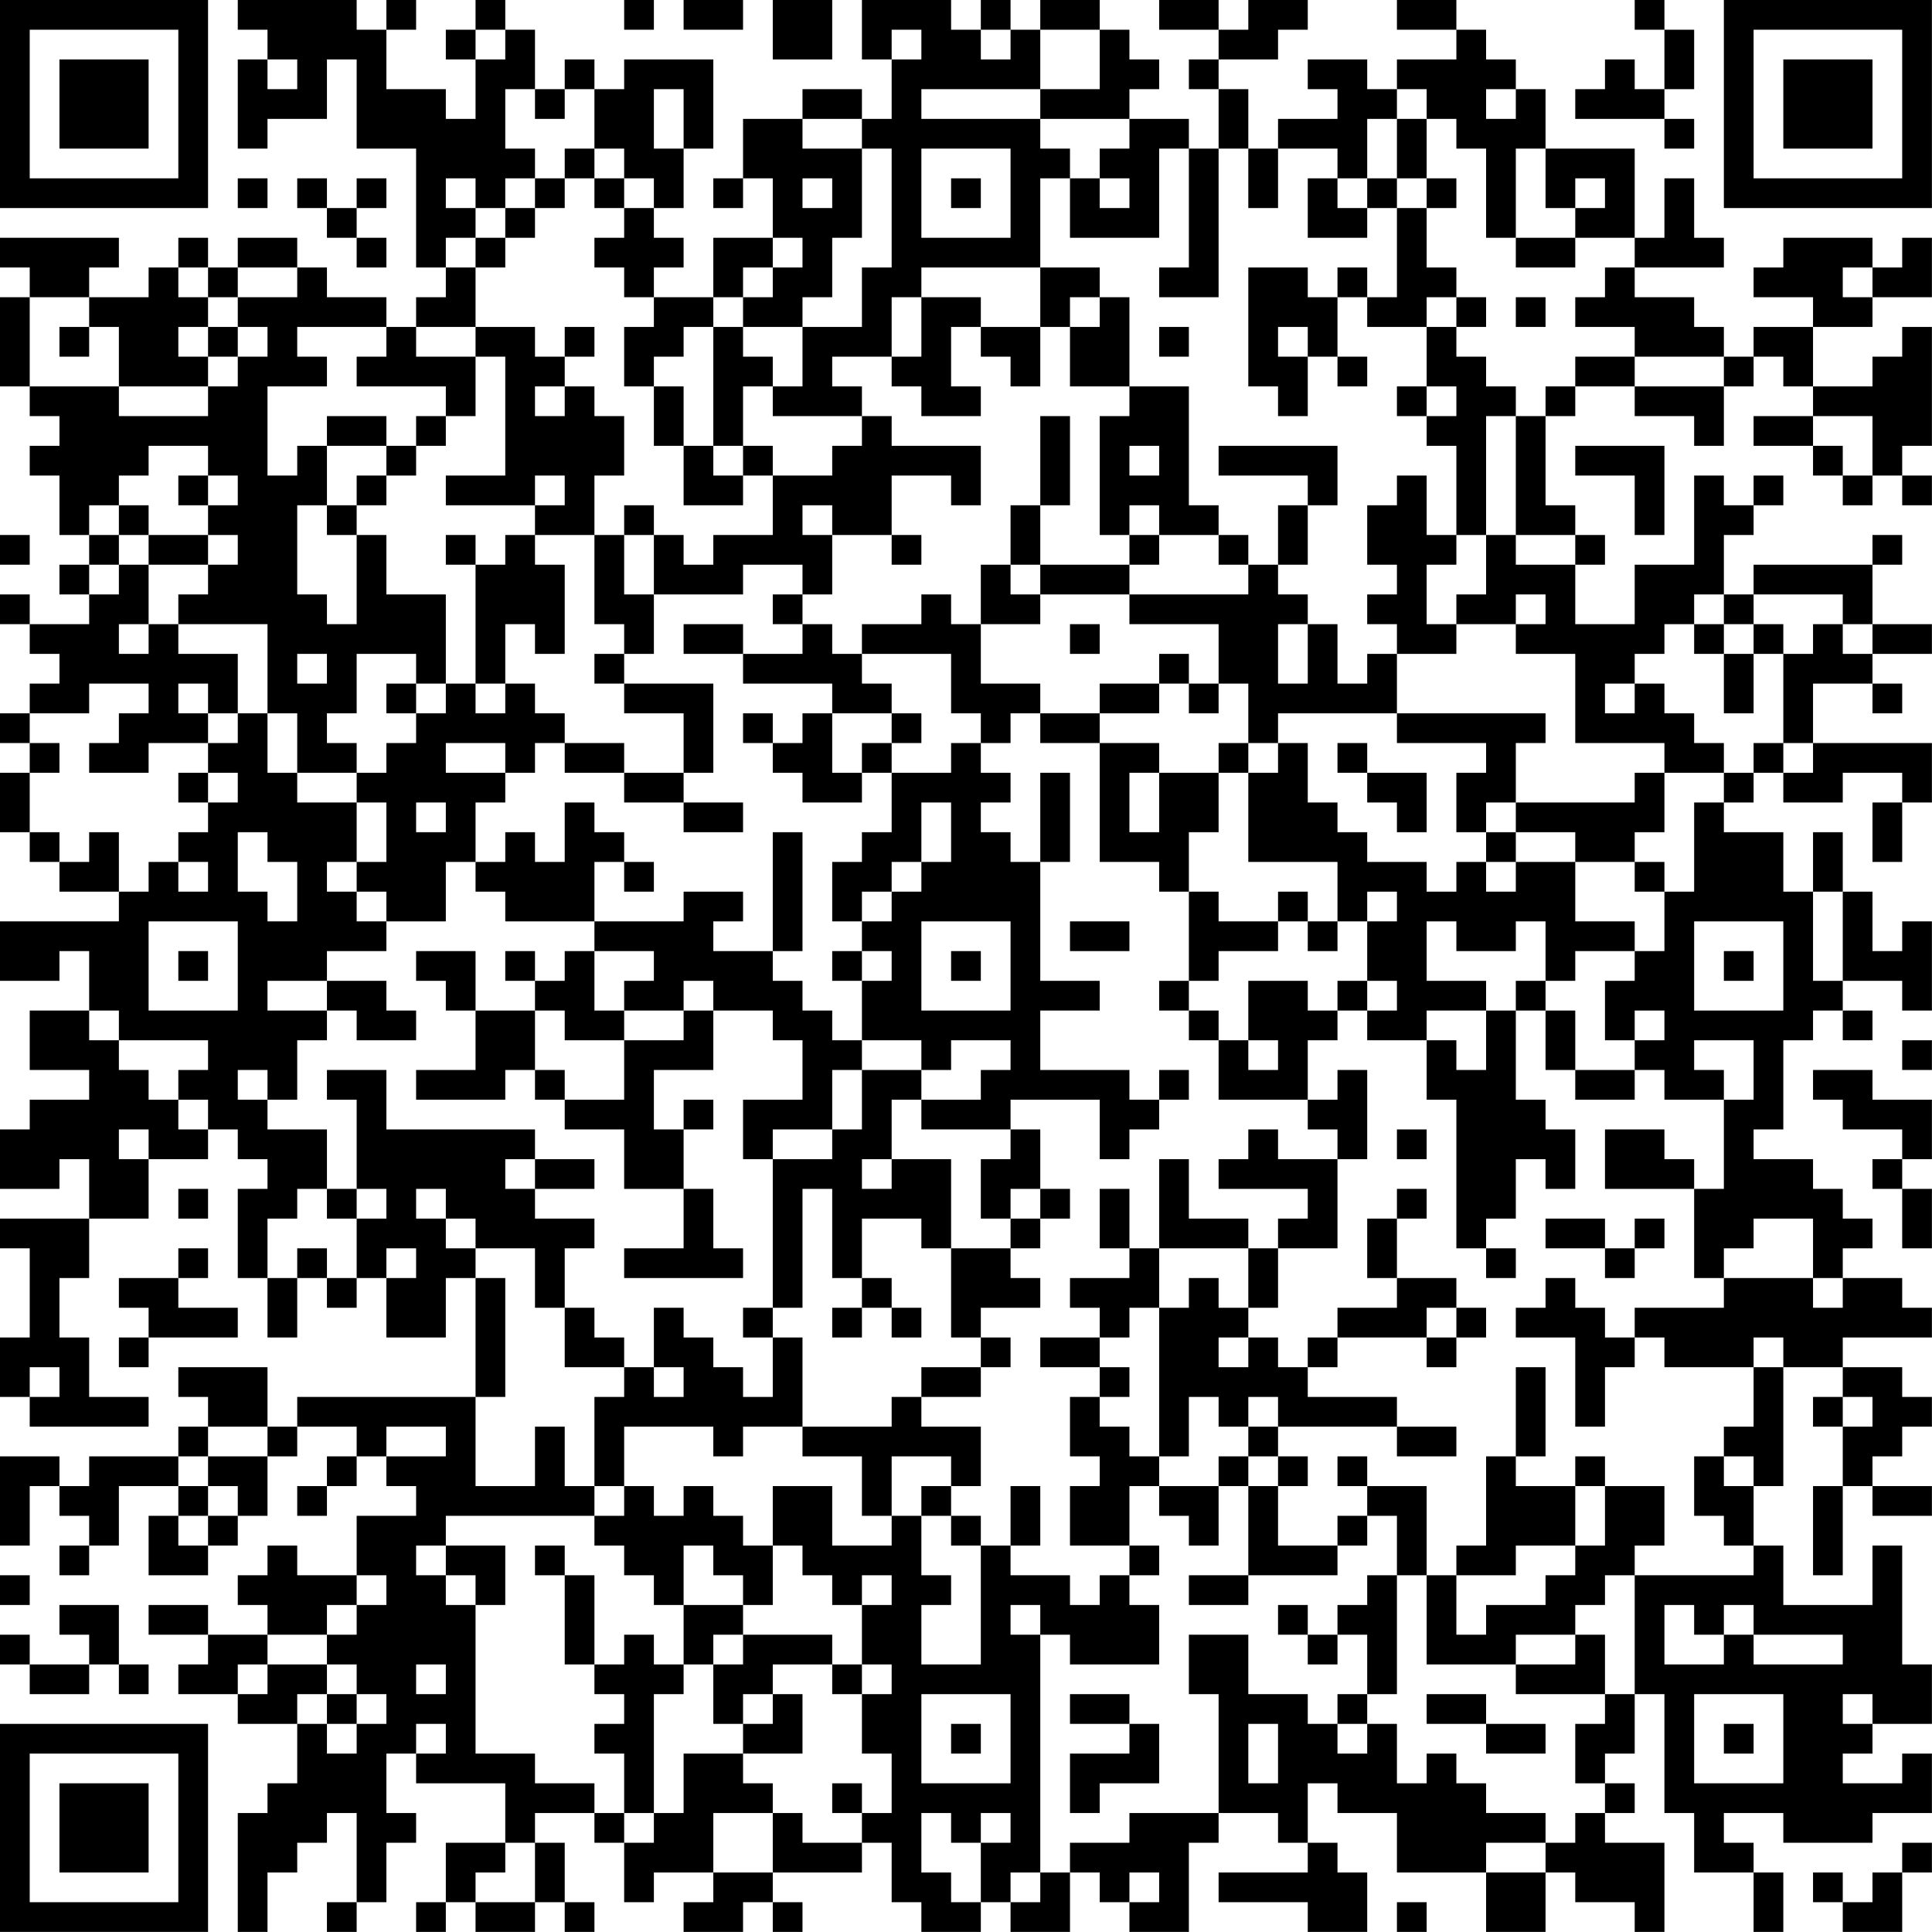 <?xml version="1.0" encoding="UTF-8"?>
<svg xmlns="http://www.w3.org/2000/svg" version="1.1" width="250" height="250" viewBox="0 0 250 250"><rect x="0" y="0" width="250" height="250" fill="#ffffff"/><g transform="scale(3.846)"><g transform="translate(0,0)"><path fill-rule="evenodd" d="M8 0L8 1L9 1L9 2L8 2L8 5L9 5L9 4L11 4L11 2L12 2L12 5L14 5L14 9L15 9L15 10L14 10L14 11L13 11L13 10L11 10L11 9L10 9L10 8L8 8L8 9L7 9L7 8L6 8L6 9L5 9L5 10L3 10L3 9L4 9L4 8L0 8L0 9L1 9L1 10L0 10L0 13L1 13L1 14L2 14L2 15L1 15L1 16L2 16L2 18L3 18L3 19L2 19L2 20L3 20L3 21L1 21L1 20L0 20L0 21L1 21L1 22L2 22L2 23L1 23L1 24L0 24L0 25L1 25L1 26L0 26L0 28L1 28L1 29L2 29L2 30L4 30L4 31L0 31L0 33L2 33L2 32L3 32L3 34L1 34L1 36L3 36L3 37L1 37L1 38L0 38L0 40L2 40L2 39L3 39L3 41L0 41L0 42L1 42L1 45L0 45L0 47L1 47L1 48L5 48L5 47L3 47L3 45L2 45L2 43L3 43L3 41L5 41L5 39L7 39L7 38L8 38L8 39L9 39L9 40L8 40L8 43L9 43L9 45L10 45L10 43L11 43L11 44L12 44L12 43L13 43L13 45L15 45L15 43L16 43L16 47L10 47L10 48L9 48L9 46L6 46L6 47L7 47L7 48L6 48L6 49L3 49L3 50L2 50L2 49L0 49L0 52L1 52L1 50L2 50L2 51L3 51L3 52L2 52L2 53L3 53L3 52L4 52L4 50L6 50L6 51L5 51L5 53L7 53L7 52L8 52L8 51L9 51L9 49L10 49L10 48L12 48L12 49L11 49L11 50L10 50L10 51L11 51L11 50L12 50L12 49L13 49L13 50L14 50L14 51L12 51L12 53L10 53L10 52L9 52L9 53L8 53L8 54L9 54L9 55L7 55L7 54L5 54L5 55L7 55L7 56L6 56L6 57L8 57L8 58L10 58L10 60L9 60L9 61L8 61L8 65L9 65L9 63L10 63L10 62L11 62L11 61L12 61L12 64L11 64L11 65L12 65L12 64L13 64L13 62L14 62L14 61L13 61L13 59L14 59L14 60L17 60L17 62L15 62L15 64L14 64L14 65L15 65L15 64L16 64L16 65L18 65L18 64L19 64L19 65L20 65L20 64L19 64L19 62L18 62L18 61L20 61L20 62L21 62L21 64L22 64L22 63L24 63L24 64L23 64L23 65L25 65L25 64L26 64L26 65L27 65L27 64L26 64L26 63L29 63L29 62L30 62L30 64L31 64L31 65L33 65L33 64L34 64L34 65L36 65L36 63L37 63L37 64L38 64L38 65L40 65L40 62L41 62L41 61L43 61L43 62L44 62L44 63L41 63L41 64L44 64L44 65L46 65L46 63L45 63L45 62L44 62L44 60L45 60L45 61L47 61L47 63L50 63L50 65L52 65L52 63L53 63L53 64L55 64L55 65L56 65L56 62L54 62L54 61L55 61L55 60L54 60L54 59L55 59L55 57L56 57L56 61L57 61L57 63L59 63L59 65L60 65L60 63L59 63L59 62L58 62L58 61L60 61L60 62L63 62L63 61L65 61L65 59L64 59L64 60L62 60L62 59L63 59L63 58L65 58L65 56L64 56L64 52L63 52L63 54L60 54L60 52L59 52L59 50L60 50L60 46L62 46L62 47L61 47L61 48L62 48L62 50L61 50L61 53L62 53L62 50L63 50L63 51L65 51L65 50L63 50L63 49L64 49L64 48L65 48L65 47L64 47L64 46L62 46L62 45L65 45L65 44L64 44L64 43L62 43L62 42L63 42L63 41L62 41L62 40L61 40L61 39L59 39L59 38L60 38L60 35L61 35L61 34L62 34L62 35L63 35L63 34L62 34L62 33L64 33L64 34L65 34L65 31L64 31L64 32L63 32L63 30L62 30L62 28L61 28L61 30L60 30L60 28L58 28L58 27L59 27L59 26L60 26L60 27L62 27L62 26L64 26L64 27L63 27L63 29L64 29L64 27L65 27L65 25L61 25L61 23L63 23L63 24L64 24L64 23L63 23L63 22L65 22L65 21L63 21L63 19L64 19L64 18L63 18L63 19L59 19L59 20L58 20L58 18L59 18L59 17L60 17L60 16L59 16L59 17L58 17L58 16L57 16L57 19L55 19L55 21L53 21L53 19L54 19L54 18L53 18L53 17L52 17L52 14L53 14L53 13L55 13L55 14L57 14L57 15L58 15L58 13L59 13L59 12L60 12L60 13L61 13L61 14L59 14L59 15L61 15L61 16L62 16L62 17L63 17L63 16L64 16L64 17L65 17L65 16L64 16L64 15L65 15L65 11L64 11L64 12L63 12L63 13L61 13L61 11L63 11L63 10L65 10L65 8L64 8L64 9L63 9L63 8L60 8L60 9L59 9L59 10L61 10L61 11L59 11L59 12L58 12L58 11L57 11L57 10L55 10L55 9L58 9L58 8L57 8L57 6L56 6L56 8L55 8L55 5L52 5L52 3L51 3L51 2L50 2L50 1L49 1L49 0L47 0L47 1L49 1L49 2L47 2L47 3L46 3L46 2L44 2L44 3L45 3L45 4L43 4L43 5L42 5L42 3L41 3L41 2L43 2L43 1L44 1L44 0L42 0L42 1L41 1L41 0L39 0L39 1L41 1L41 2L40 2L40 3L41 3L41 5L40 5L40 4L38 4L38 3L39 3L39 2L38 2L38 1L37 1L37 0L35 0L35 1L34 1L34 0L33 0L33 1L32 1L32 0L29 0L29 2L30 2L30 4L29 4L29 3L27 3L27 4L25 4L25 6L24 6L24 7L25 7L25 6L26 6L26 8L24 8L24 10L22 10L22 9L23 9L23 8L22 8L22 7L23 7L23 5L24 5L24 2L21 2L21 3L20 3L20 2L19 2L19 3L18 3L18 1L17 1L17 0L16 0L16 1L15 1L15 2L16 2L16 4L15 4L15 3L13 3L13 1L14 1L14 0L13 0L13 1L12 1L12 0ZM21 0L21 1L22 1L22 0ZM23 0L23 1L25 1L25 0ZM26 0L26 2L28 2L28 0ZM55 0L55 1L56 1L56 3L55 3L55 2L54 2L54 3L53 3L53 4L56 4L56 5L57 5L57 4L56 4L56 3L57 3L57 1L56 1L56 0ZM16 1L16 2L17 2L17 1ZM30 1L30 2L31 2L31 1ZM33 1L33 2L34 2L34 1ZM35 1L35 3L31 3L31 4L35 4L35 5L36 5L36 6L35 6L35 9L31 9L31 10L30 10L30 12L28 12L28 13L29 13L29 14L26 14L26 13L27 13L27 11L29 11L29 9L30 9L30 5L29 5L29 4L27 4L27 5L29 5L29 8L28 8L28 10L27 10L27 11L25 11L25 10L26 10L26 9L27 9L27 8L26 8L26 9L25 9L25 10L24 10L24 11L23 11L23 12L22 12L22 13L21 13L21 11L22 11L22 10L21 10L21 9L20 9L20 8L21 8L21 7L22 7L22 6L21 6L21 5L20 5L20 3L19 3L19 4L18 4L18 3L17 3L17 5L18 5L18 6L17 6L17 7L16 7L16 6L15 6L15 7L16 7L16 8L15 8L15 9L16 9L16 11L14 11L14 12L16 12L16 14L15 14L15 13L12 13L12 12L13 12L13 11L10 11L10 12L11 12L11 13L9 13L9 16L10 16L10 15L11 15L11 17L10 17L10 20L11 20L11 21L12 21L12 18L13 18L13 20L15 20L15 23L14 23L14 22L12 22L12 24L11 24L11 25L12 25L12 26L10 26L10 24L9 24L9 21L6 21L6 20L7 20L7 19L8 19L8 18L7 18L7 17L8 17L8 16L7 16L7 15L5 15L5 16L4 16L4 17L3 17L3 18L4 18L4 19L3 19L3 20L4 20L4 19L5 19L5 21L4 21L4 22L5 22L5 21L6 21L6 22L8 22L8 24L7 24L7 23L6 23L6 24L7 24L7 25L5 25L5 26L3 26L3 25L4 25L4 24L5 24L5 23L3 23L3 24L1 24L1 25L2 25L2 26L1 26L1 28L2 28L2 29L3 29L3 28L4 28L4 30L5 30L5 29L6 29L6 30L7 30L7 29L6 29L6 28L7 28L7 27L8 27L8 26L7 26L7 25L8 25L8 24L9 24L9 26L10 26L10 27L12 27L12 29L11 29L11 30L12 30L12 31L13 31L13 32L11 32L11 33L9 33L9 34L11 34L11 35L10 35L10 37L9 37L9 36L8 36L8 37L9 37L9 38L11 38L11 40L10 40L10 41L9 41L9 43L10 43L10 42L11 42L11 43L12 43L12 41L13 41L13 40L12 40L12 37L11 37L11 36L13 36L13 38L18 38L18 39L17 39L17 40L18 40L18 41L20 41L20 42L19 42L19 44L18 44L18 42L16 42L16 41L15 41L15 40L14 40L14 41L15 41L15 42L16 42L16 43L17 43L17 47L16 47L16 50L18 50L18 48L19 48L19 50L20 50L20 51L15 51L15 52L14 52L14 53L15 53L15 54L16 54L16 59L18 59L18 60L20 60L20 61L21 61L21 62L22 62L22 61L23 61L23 59L25 59L25 60L26 60L26 61L24 61L24 63L26 63L26 61L27 61L27 62L29 62L29 61L30 61L30 59L29 59L29 57L30 57L30 56L29 56L29 54L30 54L30 53L29 53L29 54L28 54L28 53L27 53L27 52L26 52L26 50L28 50L28 52L30 52L30 51L31 51L31 53L32 53L32 54L31 54L31 56L33 56L33 52L34 52L34 53L36 53L36 54L37 54L37 53L38 53L38 54L39 54L39 56L36 56L36 55L35 55L35 54L34 54L34 55L35 55L35 63L34 63L34 64L35 64L35 63L36 63L36 62L38 62L38 61L41 61L41 57L40 57L40 55L42 55L42 57L44 57L44 58L45 58L45 59L46 59L46 58L47 58L47 60L48 60L48 59L49 59L49 60L50 60L50 61L52 61L52 62L50 62L50 63L52 63L52 62L53 62L53 61L54 61L54 60L53 60L53 58L54 58L54 57L55 57L55 53L59 53L59 52L58 52L58 51L57 51L57 49L58 49L58 50L59 50L59 49L58 49L58 48L59 48L59 46L60 46L60 45L59 45L59 46L56 46L56 45L55 45L55 44L58 44L58 43L61 43L61 44L62 44L62 43L61 43L61 41L59 41L59 42L58 42L58 43L57 43L57 40L58 40L58 37L59 37L59 35L57 35L57 36L58 36L58 37L56 37L56 36L55 36L55 35L56 35L56 34L55 34L55 35L54 35L54 33L55 33L55 32L56 32L56 30L57 30L57 27L58 27L58 26L59 26L59 25L60 25L60 26L61 26L61 25L60 25L60 22L61 22L61 21L62 21L62 22L63 22L63 21L62 21L62 20L59 20L59 21L58 21L58 20L57 20L57 21L56 21L56 22L55 22L55 23L54 23L54 24L55 24L55 23L56 23L56 24L57 24L57 25L58 25L58 26L56 26L56 25L53 25L53 22L51 22L51 21L52 21L52 20L51 20L51 21L49 21L49 20L50 20L50 18L51 18L51 19L53 19L53 18L51 18L51 14L52 14L52 13L53 13L53 12L55 12L55 13L58 13L58 12L55 12L55 11L53 11L53 10L54 10L54 9L55 9L55 8L53 8L53 7L54 7L54 6L53 6L53 7L52 7L52 5L51 5L51 8L50 8L50 5L49 5L49 4L48 4L48 3L47 3L47 4L46 4L46 6L45 6L45 5L43 5L43 7L42 7L42 5L41 5L41 10L39 10L39 9L40 9L40 5L39 5L39 8L36 8L36 6L37 6L37 7L38 7L38 6L37 6L37 5L38 5L38 4L35 4L35 3L37 3L37 1ZM9 2L9 3L10 3L10 2ZM22 3L22 5L23 5L23 3ZM50 3L50 4L51 4L51 3ZM47 4L47 6L46 6L46 7L45 7L45 6L44 6L44 8L46 8L46 7L47 7L47 10L46 10L46 9L45 9L45 10L44 10L44 9L42 9L42 13L43 13L43 14L44 14L44 12L45 12L45 13L46 13L46 12L45 12L45 10L46 10L46 11L48 11L48 13L47 13L47 14L48 14L48 15L49 15L49 18L48 18L48 16L47 16L47 17L46 17L46 19L47 19L47 20L46 20L46 21L47 21L47 22L46 22L46 23L45 23L45 21L44 21L44 20L43 20L43 19L44 19L44 17L45 17L45 15L41 15L41 16L44 16L44 17L43 17L43 19L42 19L42 18L41 18L41 17L40 17L40 13L38 13L38 10L37 10L37 9L35 9L35 11L33 11L33 10L31 10L31 12L30 12L30 13L31 13L31 14L33 14L33 13L32 13L32 11L33 11L33 12L34 12L34 13L35 13L35 11L36 11L36 13L38 13L38 14L37 14L37 18L38 18L38 19L35 19L35 17L36 17L36 14L35 14L35 17L34 17L34 19L33 19L33 21L32 21L32 20L31 20L31 21L29 21L29 22L28 22L28 21L27 21L27 20L28 20L28 18L30 18L30 19L31 19L31 18L30 18L30 16L32 16L32 17L33 17L33 15L30 15L30 14L29 14L29 15L28 15L28 16L26 16L26 15L25 15L25 13L26 13L26 12L25 12L25 11L24 11L24 15L23 15L23 13L22 13L22 15L23 15L23 17L25 17L25 16L26 16L26 18L24 18L24 19L23 19L23 18L22 18L22 17L21 17L21 18L20 18L20 16L21 16L21 14L20 14L20 13L19 13L19 12L20 12L20 11L19 11L19 12L18 12L18 11L16 11L16 12L17 12L17 16L15 16L15 17L18 17L18 18L17 18L17 19L16 19L16 18L15 18L15 19L16 19L16 23L15 23L15 24L14 24L14 23L13 23L13 24L14 24L14 25L13 25L13 26L12 26L12 27L13 27L13 29L12 29L12 30L13 30L13 31L15 31L15 29L16 29L16 30L17 30L17 31L20 31L20 32L19 32L19 33L18 33L18 32L17 32L17 33L18 33L18 34L16 34L16 32L14 32L14 33L15 33L15 34L16 34L16 36L14 36L14 37L17 37L17 36L18 36L18 37L19 37L19 38L21 38L21 40L23 40L23 42L21 42L21 43L25 43L25 42L24 42L24 40L23 40L23 38L24 38L24 37L23 37L23 38L22 38L22 36L24 36L24 34L26 34L26 35L27 35L27 37L25 37L25 39L26 39L26 44L25 44L25 45L26 45L26 47L25 47L25 46L24 46L24 45L23 45L23 44L22 44L22 46L21 46L21 45L20 45L20 44L19 44L19 46L21 46L21 47L20 47L20 50L21 50L21 51L20 51L20 52L21 52L21 53L22 53L22 54L23 54L23 56L22 56L22 55L21 55L21 56L20 56L20 53L19 53L19 52L18 52L18 53L19 53L19 56L20 56L20 57L21 57L21 58L20 58L20 59L21 59L21 61L22 61L22 57L23 57L23 56L24 56L24 58L25 58L25 59L27 59L27 57L26 57L26 56L28 56L28 57L29 57L29 56L28 56L28 55L25 55L25 54L26 54L26 52L25 52L25 51L24 51L24 50L23 50L23 51L22 51L22 50L21 50L21 48L24 48L24 49L25 49L25 48L27 48L27 49L29 49L29 51L30 51L30 49L32 49L32 50L31 50L31 51L32 51L32 52L33 52L33 51L32 51L32 50L33 50L33 48L31 48L31 47L33 47L33 46L34 46L34 45L33 45L33 44L35 44L35 43L34 43L34 42L35 42L35 41L36 41L36 40L35 40L35 38L34 38L34 37L37 37L37 39L38 39L38 38L39 38L39 37L40 37L40 36L39 36L39 37L38 37L38 36L35 36L35 34L37 34L37 33L35 33L35 29L36 29L36 26L35 26L35 29L34 29L34 28L33 28L33 27L34 27L34 26L33 26L33 25L34 25L34 24L35 24L35 25L37 25L37 29L39 29L39 30L40 30L40 33L39 33L39 34L40 34L40 35L41 35L41 37L44 37L44 38L45 38L45 39L43 39L43 38L42 38L42 39L41 39L41 40L44 40L44 41L43 41L43 42L42 42L42 41L40 41L40 39L39 39L39 42L38 42L38 40L37 40L37 42L38 42L38 43L36 43L36 44L37 44L37 45L35 45L35 46L37 46L37 47L36 47L36 49L37 49L37 50L36 50L36 52L38 52L38 53L39 53L39 52L38 52L38 50L39 50L39 51L40 51L40 52L41 52L41 50L42 50L42 53L40 53L40 54L42 54L42 53L45 53L45 52L46 52L46 51L47 51L47 53L46 53L46 54L45 54L45 55L44 55L44 54L43 54L43 55L44 55L44 56L45 56L45 55L46 55L46 57L45 57L45 58L46 58L46 57L47 57L47 53L48 53L48 56L51 56L51 57L54 57L54 55L53 55L53 54L54 54L54 53L55 53L55 52L56 52L56 50L54 50L54 49L53 49L53 50L51 50L51 49L52 49L52 46L51 46L51 49L50 49L50 52L49 52L49 53L48 53L48 50L46 50L46 49L45 49L45 50L46 50L46 51L45 51L45 52L43 52L43 50L44 50L44 49L43 49L43 48L47 48L47 49L49 49L49 48L47 48L47 47L44 47L44 46L45 46L45 45L48 45L48 46L49 46L49 45L50 45L50 44L49 44L49 43L47 43L47 41L48 41L48 40L47 40L47 41L46 41L46 43L47 43L47 44L45 44L45 45L44 45L44 46L43 46L43 45L42 45L42 44L43 44L43 42L45 42L45 39L46 39L46 36L45 36L45 37L44 37L44 35L45 35L45 34L46 34L46 35L48 35L48 37L49 37L49 42L50 42L50 43L51 43L51 42L50 42L50 41L51 41L51 39L52 39L52 40L53 40L53 38L52 38L52 37L51 37L51 34L52 34L52 36L53 36L53 37L55 37L55 36L53 36L53 34L52 34L52 33L53 33L53 32L55 32L55 31L53 31L53 29L55 29L55 30L56 30L56 29L55 29L55 28L56 28L56 26L55 26L55 27L51 27L51 25L52 25L52 24L47 24L47 22L49 22L49 21L48 21L48 19L49 19L49 18L50 18L50 14L51 14L51 13L50 13L50 12L49 12L49 11L50 11L50 10L49 10L49 9L48 9L48 7L49 7L49 6L48 6L48 4ZM19 5L19 6L18 6L18 7L17 7L17 8L16 8L16 9L17 9L17 8L18 8L18 7L19 7L19 6L20 6L20 7L21 7L21 6L20 6L20 5ZM31 5L31 8L34 8L34 5ZM8 6L8 7L9 7L9 6ZM10 6L10 7L11 7L11 8L12 8L12 9L13 9L13 8L12 8L12 7L13 7L13 6L12 6L12 7L11 7L11 6ZM27 6L27 7L28 7L28 6ZM32 6L32 7L33 7L33 6ZM47 6L47 7L48 7L48 6ZM51 8L51 9L53 9L53 8ZM6 9L6 10L7 10L7 11L6 11L6 12L7 12L7 13L4 13L4 11L3 11L3 10L1 10L1 13L4 13L4 14L7 14L7 13L8 13L8 12L9 12L9 11L8 11L8 10L10 10L10 9L8 9L8 10L7 10L7 9ZM62 9L62 10L63 10L63 9ZM36 10L36 11L37 11L37 10ZM48 10L48 11L49 11L49 10ZM51 10L51 11L52 11L52 10ZM2 11L2 12L3 12L3 11ZM7 11L7 12L8 12L8 11ZM39 11L39 12L40 12L40 11ZM43 11L43 12L44 12L44 11ZM18 13L18 14L19 14L19 13ZM48 13L48 14L49 14L49 13ZM11 14L11 15L13 15L13 16L12 16L12 17L11 17L11 18L12 18L12 17L13 17L13 16L14 16L14 15L15 15L15 14L14 14L14 15L13 15L13 14ZM61 14L61 15L62 15L62 16L63 16L63 14ZM24 15L24 16L25 16L25 15ZM38 15L38 16L39 16L39 15ZM53 15L53 16L55 16L55 18L56 18L56 15ZM6 16L6 17L7 17L7 16ZM18 16L18 17L19 17L19 16ZM4 17L4 18L5 18L5 19L7 19L7 18L5 18L5 17ZM27 17L27 18L28 18L28 17ZM38 17L38 18L39 18L39 19L38 19L38 20L35 20L35 19L34 19L34 20L35 20L35 21L33 21L33 23L35 23L35 24L37 24L37 25L39 25L39 26L38 26L38 28L39 28L39 26L41 26L41 28L40 28L40 30L41 30L41 31L43 31L43 32L41 32L41 33L40 33L40 34L41 34L41 35L42 35L42 36L43 36L43 35L42 35L42 33L44 33L44 34L45 34L45 33L46 33L46 34L47 34L47 33L46 33L46 31L47 31L47 30L46 30L46 31L45 31L45 29L42 29L42 26L43 26L43 25L44 25L44 27L45 27L45 28L46 28L46 29L48 29L48 30L49 30L49 29L50 29L50 30L51 30L51 29L53 29L53 28L51 28L51 27L50 27L50 28L49 28L49 26L50 26L50 25L47 25L47 24L43 24L43 25L42 25L42 23L41 23L41 21L38 21L38 20L42 20L42 19L41 19L41 18L39 18L39 17ZM0 18L0 19L1 19L1 18ZM18 18L18 19L19 19L19 22L18 22L18 21L17 21L17 23L16 23L16 24L17 24L17 23L18 23L18 24L19 24L19 25L18 25L18 26L17 26L17 25L15 25L15 26L17 26L17 27L16 27L16 29L17 29L17 28L18 28L18 29L19 29L19 27L20 27L20 28L21 28L21 29L20 29L20 31L23 31L23 30L25 30L25 31L24 31L24 32L26 32L26 33L27 33L27 34L28 34L28 35L29 35L29 36L28 36L28 38L26 38L26 39L28 39L28 38L29 38L29 36L31 36L31 37L30 37L30 39L29 39L29 40L30 40L30 39L32 39L32 42L31 42L31 41L29 41L29 43L28 43L28 40L27 40L27 44L26 44L26 45L27 45L27 48L30 48L30 47L31 47L31 46L33 46L33 45L32 45L32 42L34 42L34 41L35 41L35 40L34 40L34 41L33 41L33 39L34 39L34 38L31 38L31 37L33 37L33 36L34 36L34 35L32 35L32 36L31 36L31 35L29 35L29 33L30 33L30 32L29 32L29 31L30 31L30 30L31 30L31 29L32 29L32 27L31 27L31 29L30 29L30 30L29 30L29 31L28 31L28 29L29 29L29 28L30 28L30 26L32 26L32 25L33 25L33 24L32 24L32 22L29 22L29 23L30 23L30 24L28 24L28 23L25 23L25 22L27 22L27 21L26 21L26 20L27 20L27 19L25 19L25 20L22 20L22 18L21 18L21 20L22 20L22 22L21 22L21 21L20 21L20 18ZM23 21L23 22L25 22L25 21ZM36 21L36 22L37 22L37 21ZM43 21L43 23L44 23L44 21ZM57 21L57 22L58 22L58 24L59 24L59 22L60 22L60 21L59 21L59 22L58 22L58 21ZM10 22L10 23L11 23L11 22ZM20 22L20 23L21 23L21 24L23 24L23 26L21 26L21 25L19 25L19 26L21 26L21 27L23 27L23 28L25 28L25 27L23 27L23 26L24 26L24 23L21 23L21 22ZM39 22L39 23L37 23L37 24L39 24L39 23L40 23L40 24L41 24L41 23L40 23L40 22ZM25 24L25 25L26 25L26 26L27 26L27 27L29 27L29 26L30 26L30 25L31 25L31 24L30 24L30 25L29 25L29 26L28 26L28 24L27 24L27 25L26 25L26 24ZM41 25L41 26L42 26L42 25ZM45 25L45 26L46 26L46 27L47 27L47 28L48 28L48 26L46 26L46 25ZM6 26L6 27L7 27L7 26ZM14 27L14 28L15 28L15 27ZM8 28L8 30L9 30L9 31L10 31L10 29L9 29L9 28ZM26 28L26 32L27 32L27 28ZM50 28L50 29L51 29L51 28ZM21 29L21 30L22 30L22 29ZM43 30L43 31L44 31L44 32L45 32L45 31L44 31L44 30ZM61 30L61 33L62 33L62 30ZM5 31L5 34L8 34L8 31ZM31 31L31 34L34 34L34 31ZM36 31L36 32L38 32L38 31ZM48 31L48 33L50 33L50 34L48 34L48 35L49 35L49 36L50 36L50 34L51 34L51 33L52 33L52 31L51 31L51 32L49 32L49 31ZM57 31L57 34L60 34L60 31ZM6 32L6 33L7 33L7 32ZM20 32L20 34L21 34L21 35L19 35L19 34L18 34L18 36L19 36L19 37L21 37L21 35L23 35L23 34L24 34L24 33L23 33L23 34L21 34L21 33L22 33L22 32ZM28 32L28 33L29 33L29 32ZM32 32L32 33L33 33L33 32ZM58 32L58 33L59 33L59 32ZM11 33L11 34L12 34L12 35L14 35L14 34L13 34L13 33ZM3 34L3 35L4 35L4 36L5 36L5 37L6 37L6 38L7 38L7 37L6 37L6 36L7 36L7 35L4 35L4 34ZM64 35L64 36L65 36L65 35ZM61 36L61 37L62 37L62 38L64 38L64 39L63 39L63 40L64 40L64 42L65 42L65 40L64 40L64 39L65 39L65 37L63 37L63 36ZM4 38L4 39L5 39L5 38ZM47 38L47 39L48 39L48 38ZM54 38L54 40L57 40L57 39L56 39L56 38ZM18 39L18 40L20 40L20 39ZM6 40L6 41L7 41L7 40ZM11 40L11 41L12 41L12 40ZM52 41L52 42L54 42L54 43L55 43L55 42L56 42L56 41L55 41L55 42L54 42L54 41ZM6 42L6 43L4 43L4 44L5 44L5 45L4 45L4 46L5 46L5 45L8 45L8 44L6 44L6 43L7 43L7 42ZM13 42L13 43L14 43L14 42ZM39 42L39 44L38 44L38 45L37 45L37 46L38 46L38 47L37 47L37 48L38 48L38 49L39 49L39 50L41 50L41 49L42 49L42 50L43 50L43 49L42 49L42 48L43 48L43 47L42 47L42 48L41 48L41 47L40 47L40 49L39 49L39 44L40 44L40 43L41 43L41 44L42 44L42 42ZM29 43L29 44L28 44L28 45L29 45L29 44L30 44L30 45L31 45L31 44L30 44L30 43ZM52 43L52 44L51 44L51 45L53 45L53 48L54 48L54 46L55 46L55 45L54 45L54 44L53 44L53 43ZM48 44L48 45L49 45L49 44ZM41 45L41 46L42 46L42 45ZM1 46L1 47L2 47L2 46ZM22 46L22 47L23 47L23 46ZM62 47L62 48L63 48L63 47ZM7 48L7 49L6 49L6 50L7 50L7 51L6 51L6 52L7 52L7 51L8 51L8 50L7 50L7 49L9 49L9 48ZM13 48L13 49L15 49L15 48ZM34 50L34 52L35 52L35 50ZM53 50L53 52L51 52L51 53L49 53L49 55L50 55L50 54L52 54L52 53L53 53L53 52L54 52L54 50ZM15 52L15 53L16 53L16 54L17 54L17 52ZM23 52L23 54L25 54L25 53L24 53L24 52ZM0 53L0 54L1 54L1 53ZM12 53L12 54L11 54L11 55L9 55L9 56L8 56L8 57L9 57L9 56L11 56L11 57L10 57L10 58L11 58L11 59L12 59L12 58L13 58L13 57L12 57L12 56L11 56L11 55L12 55L12 54L13 54L13 53ZM2 54L2 55L3 55L3 56L1 56L1 55L0 55L0 56L1 56L1 57L3 57L3 56L4 56L4 57L5 57L5 56L4 56L4 54ZM56 54L56 56L58 56L58 55L59 55L59 56L62 56L62 55L59 55L59 54L58 54L58 55L57 55L57 54ZM24 55L24 56L25 56L25 55ZM51 55L51 56L53 56L53 55ZM14 56L14 57L15 57L15 56ZM11 57L11 58L12 58L12 57ZM25 57L25 58L26 58L26 57ZM31 57L31 60L34 60L34 57ZM36 57L36 58L38 58L38 59L36 59L36 61L37 61L37 60L39 60L39 58L38 58L38 57ZM48 57L48 58L50 58L50 59L52 59L52 58L50 58L50 57ZM57 57L57 60L60 60L60 57ZM62 57L62 58L63 58L63 57ZM14 58L14 59L15 59L15 58ZM32 58L32 59L33 59L33 58ZM42 58L42 60L43 60L43 58ZM58 58L58 59L59 59L59 58ZM28 60L28 61L29 61L29 60ZM31 61L31 63L32 63L32 64L33 64L33 62L34 62L34 61L33 61L33 62L32 62L32 61ZM17 62L17 63L16 63L16 64L18 64L18 62ZM64 62L64 63L63 63L63 64L62 64L62 63L61 63L61 64L62 64L62 65L64 65L64 63L65 63L65 62ZM38 63L38 64L39 64L39 63ZM47 64L47 65L48 65L48 64ZM0 0L0 7L7 7L7 0ZM1 1L1 6L6 6L6 1ZM2 2L2 5L5 5L5 2ZM58 0L58 7L65 7L65 0ZM59 1L59 6L64 6L64 1ZM60 2L60 5L63 5L63 2ZM0 58L0 65L7 65L7 58ZM1 59L1 64L6 64L6 59ZM2 60L2 63L5 63L5 60Z" fill="#000000"/></g></g></svg>
